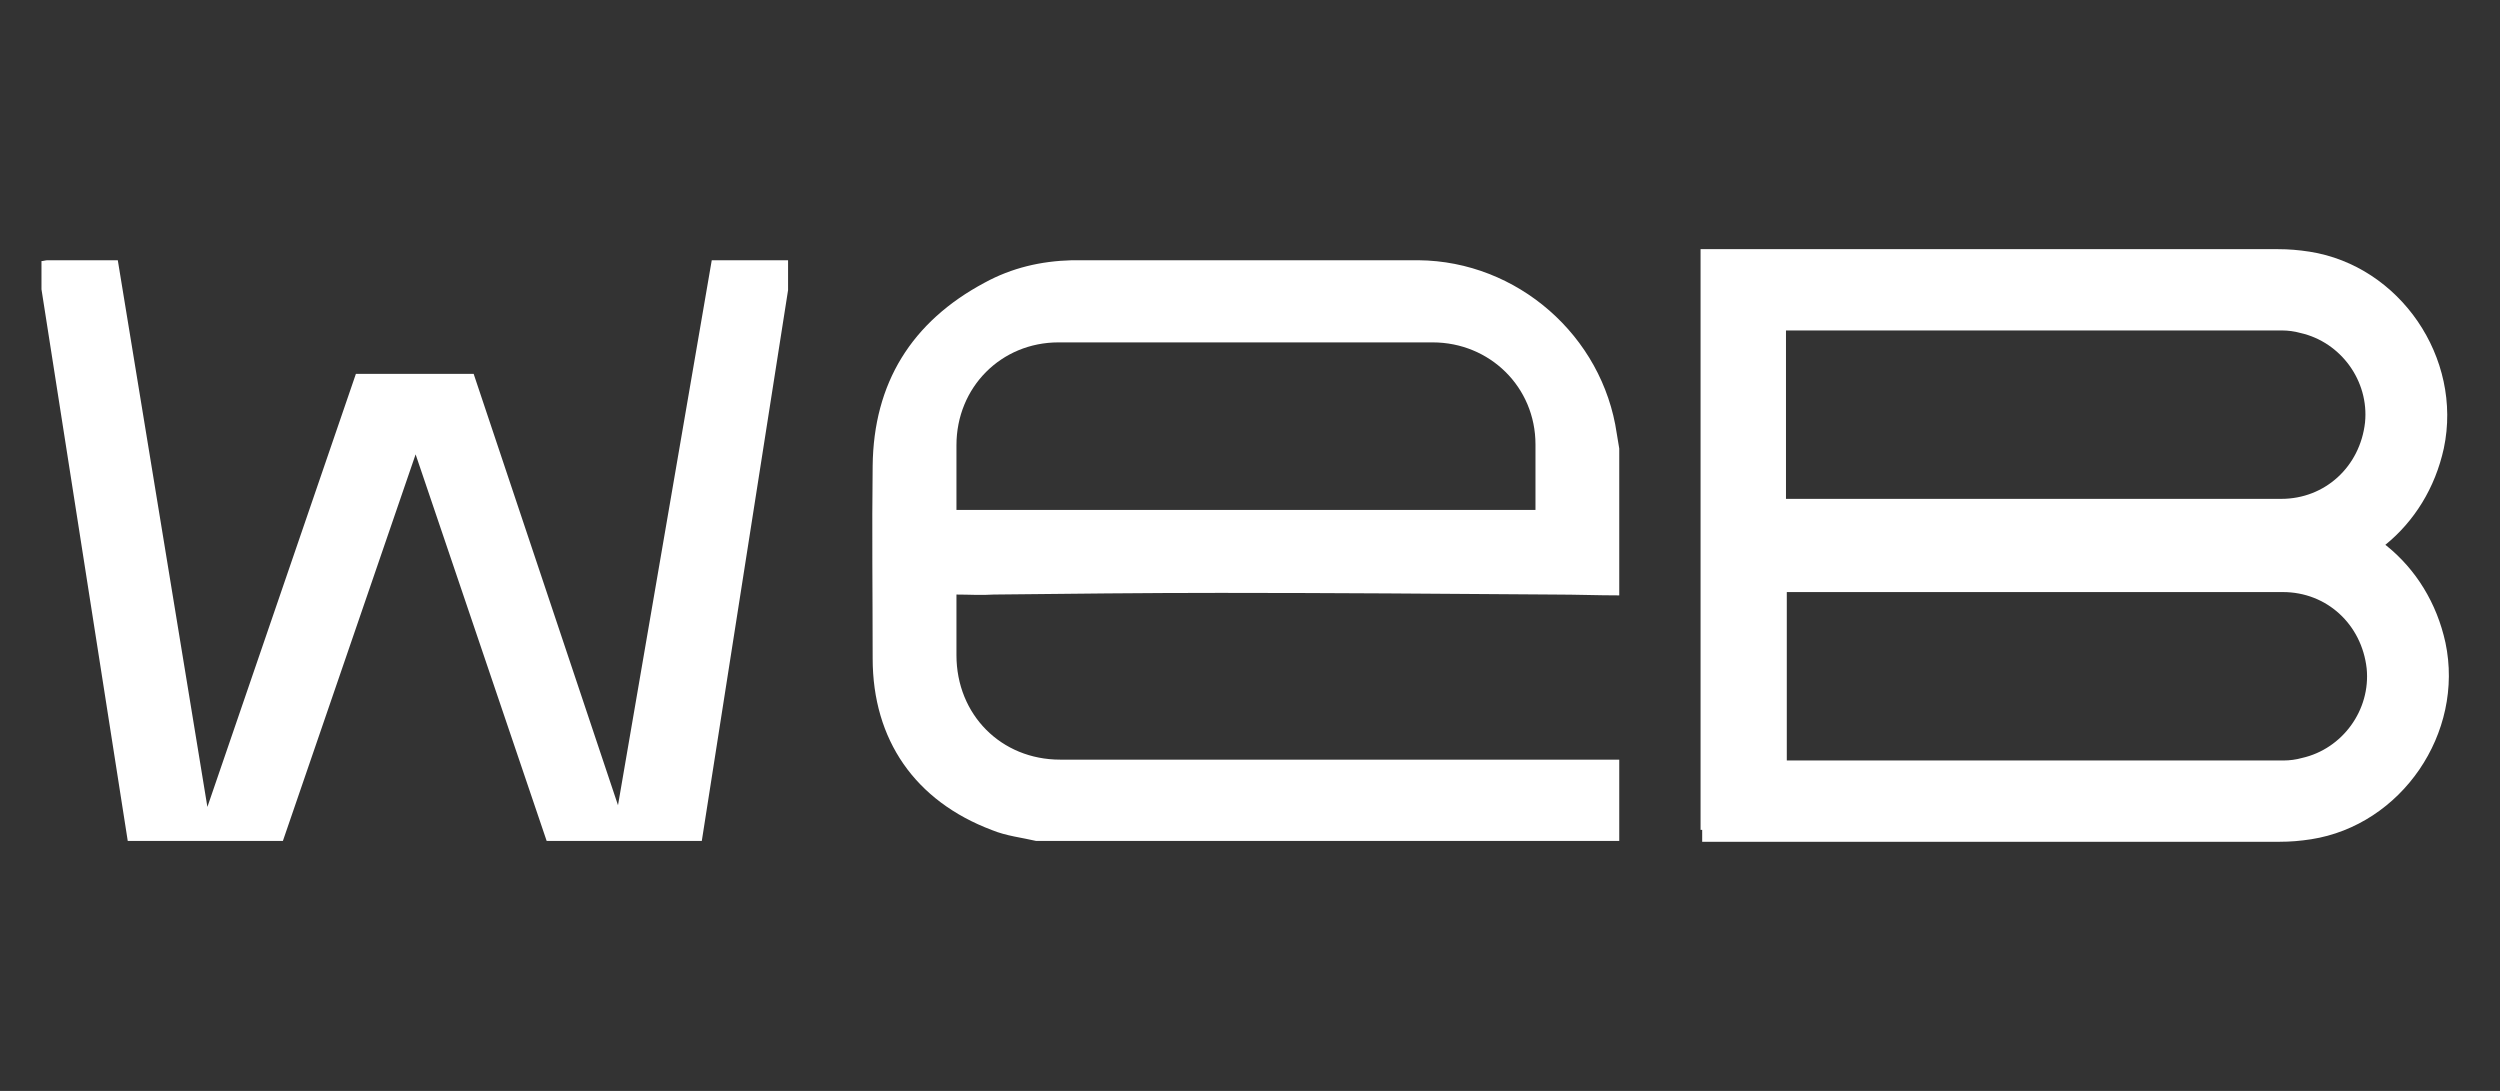 <?xml version="1.0" encoding="UTF-8"?> <svg xmlns="http://www.w3.org/2000/svg" width="110" height="48" viewBox="0 0 110 48" fill="none"><rect x="0" y="0" width="110" height="48" fill="#333333" stroke="none"/><path d="M1.825 11.488C1.898 11.488 2.007 11.451 2.08 11.451H5.183L9.125 35.505L15.659 16.451H20.841L27.192 35.431L31.317 11.451H34.675V12.765L30.879 37.001H24.053L18.287 19.992L12.447 37.001H5.621L1.825 12.729C1.825 12.327 1.825 11.925 1.825 11.488ZM42.084 22.438H67.561V19.554C67.561 17.035 65.553 15.065 63.035 15.065H46.573C44.055 15.065 42.084 17.035 42.084 19.59V22.438ZM71.247 37.001H45.588C44.967 36.855 44.274 36.782 43.653 36.526C40.259 35.249 38.397 32.548 38.397 28.971C38.397 26.16 38.361 23.314 38.397 20.503C38.434 16.853 40.113 14.152 43.325 12.437C44.529 11.78 45.807 11.488 47.157 11.451H62.414C66.758 11.488 70.517 14.773 71.138 19.079C71.174 19.299 71.211 19.517 71.247 19.736V26.197C70.298 26.197 69.349 26.16 68.4 26.16C63.473 26.124 58.618 26.087 53.691 26.087C50.369 26.087 47.011 26.124 43.726 26.16C43.179 26.197 42.631 26.16 42.084 26.16V28.825C42.084 31.453 44.055 33.424 46.646 33.424H71.247V37.001ZM78.619 26.051V33.461H100.483C100.738 33.461 101.03 33.424 101.286 33.351C103.074 32.95 104.315 31.234 104.133 29.409C103.914 27.474 102.381 26.051 100.446 26.051H78.619ZM74.896 11.488H78.583V22.401H100.337C103.914 22.401 106.834 24.773 107.6 28.277C108.44 32.256 105.666 36.307 101.687 36.928C101.213 37.001 100.775 37.038 100.3 37.038H74.896V11.488Z" fill="white"></path><path d="M78.548 21.95L78.548 14.54L100.411 14.54C100.667 14.54 100.959 14.577 101.215 14.65C103.003 15.052 104.244 16.767 104.061 18.592C103.842 20.526 102.309 21.95 100.375 21.95L78.548 21.95ZM74.825 36.514L78.511 36.514L78.511 25.6L100.266 25.6C103.842 25.6 106.763 23.227 107.529 19.724C108.368 15.745 105.594 11.694 101.616 11.073C101.141 11 100.703 10.963 100.229 10.963L74.825 10.963L74.825 36.514Z" fill="white"></path></svg> 